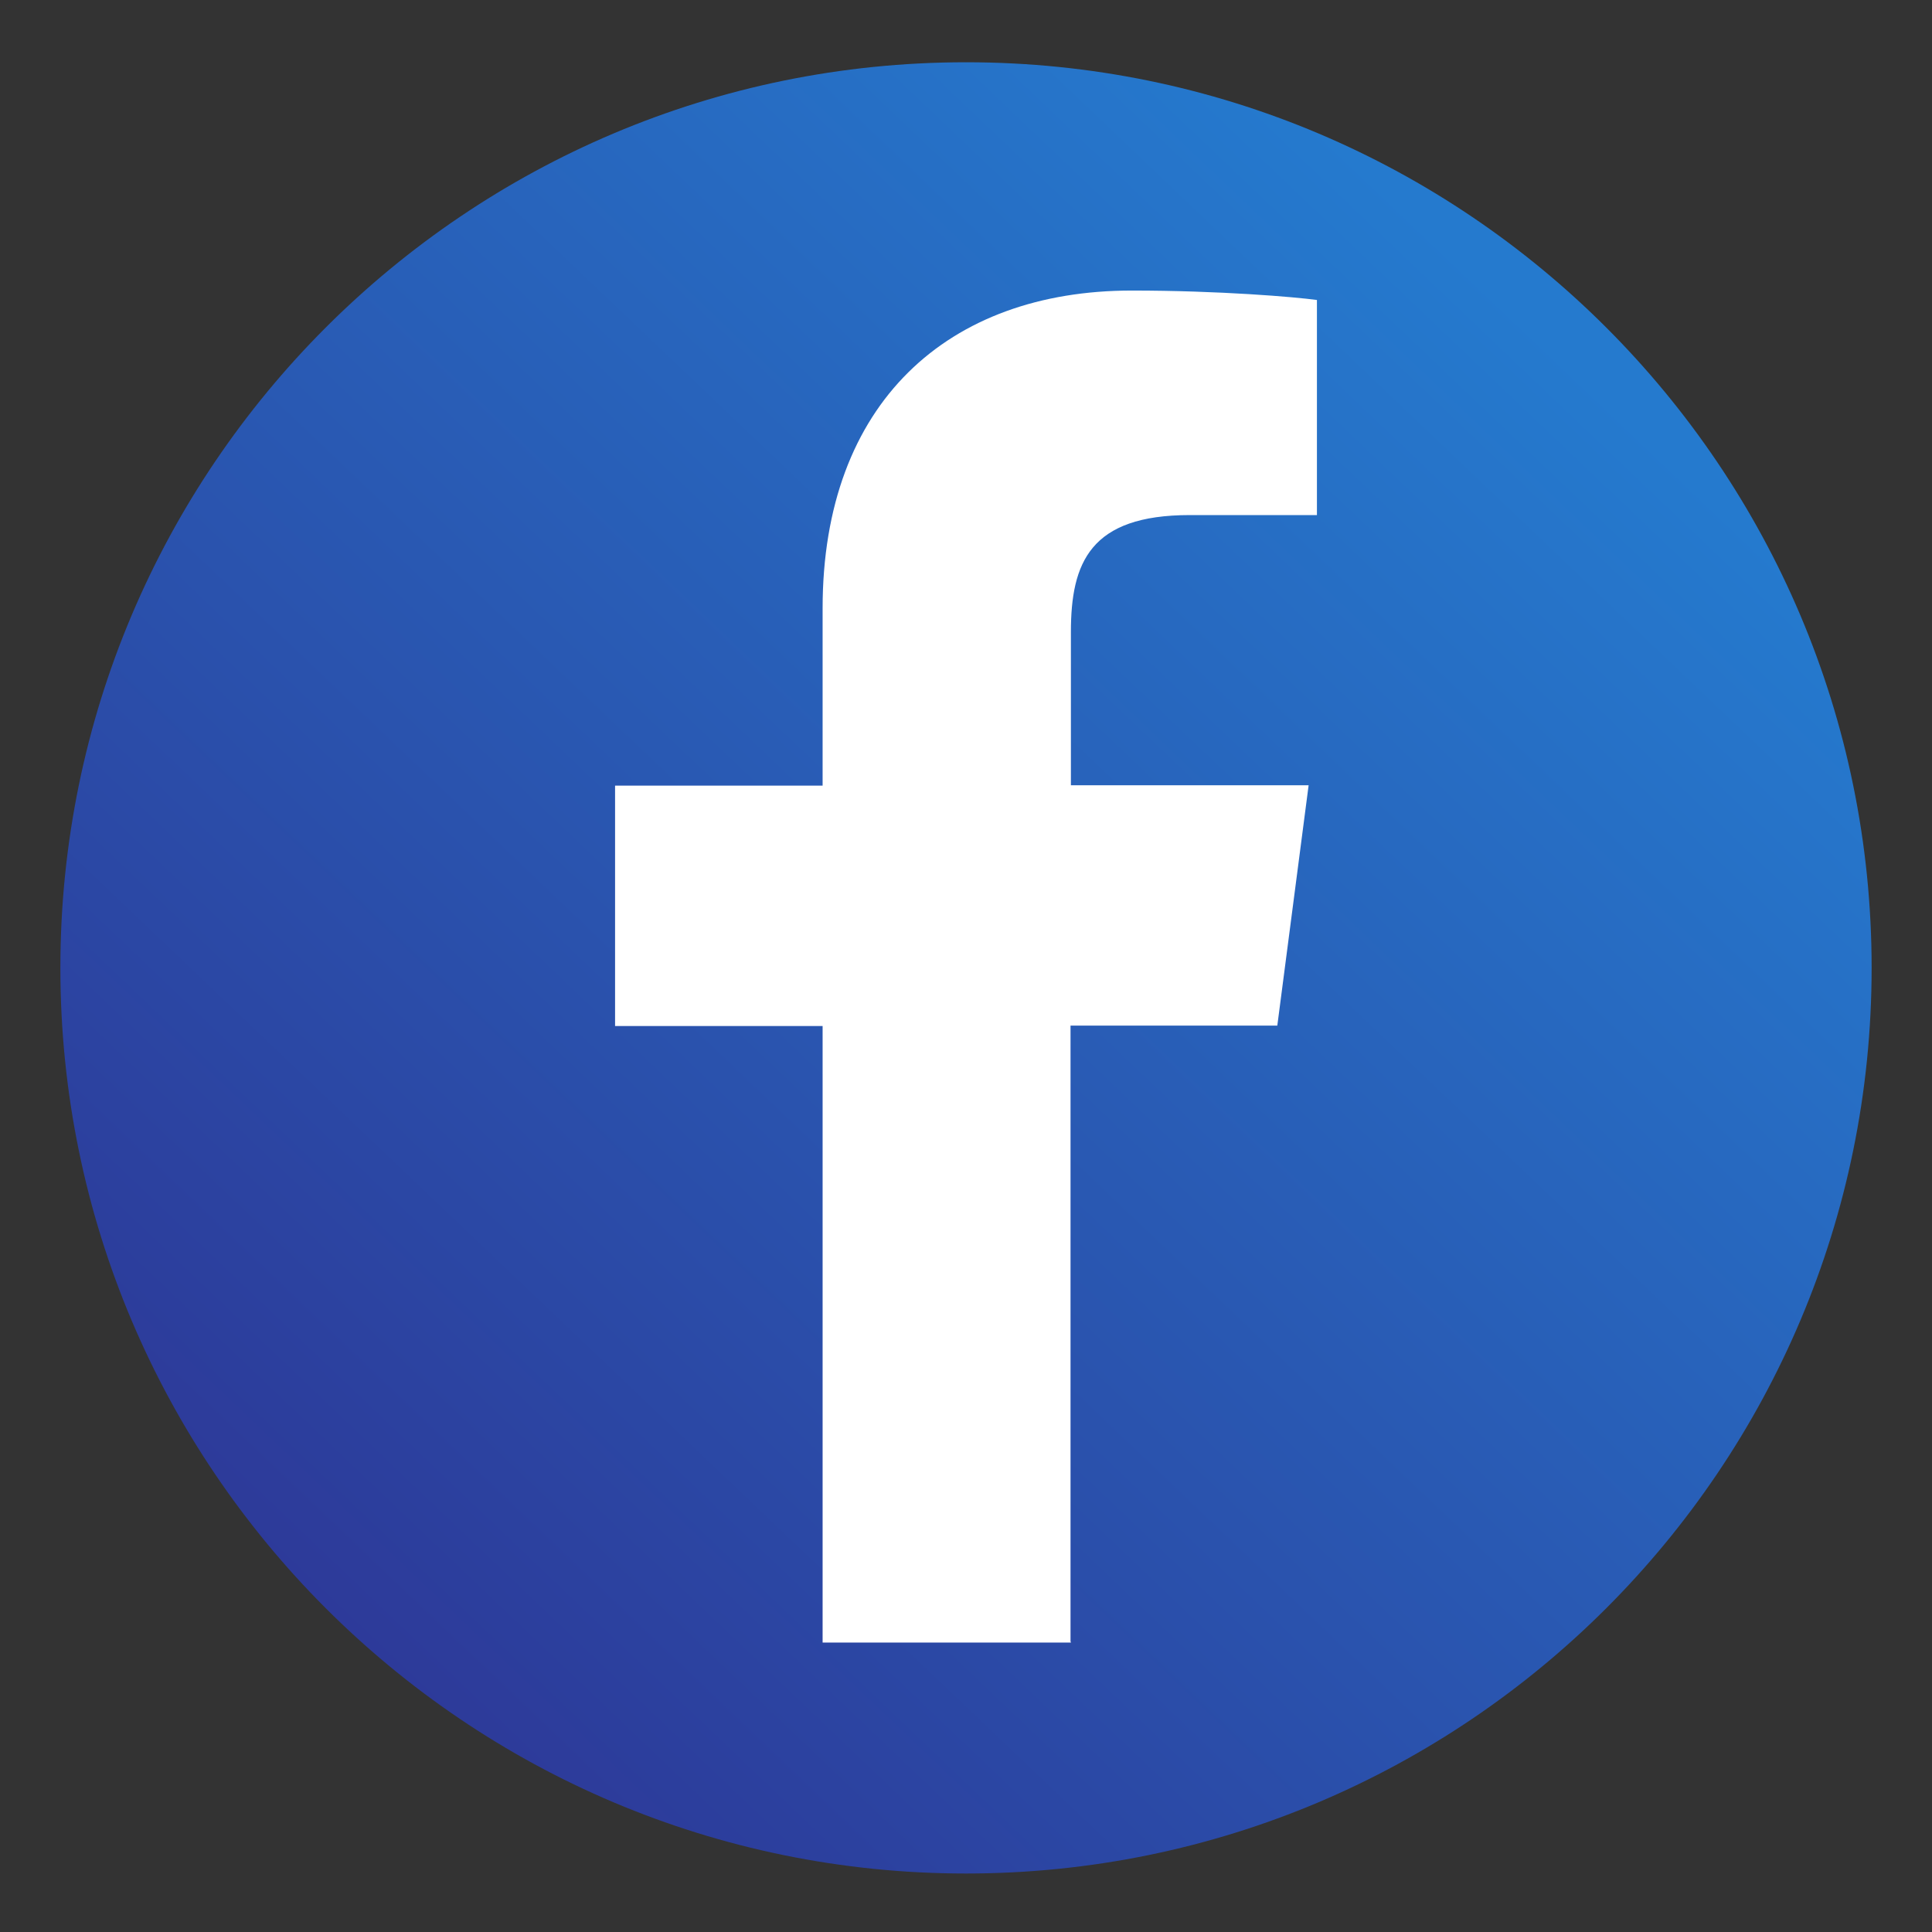 <?xml version="1.0" encoding="utf-8"?>
<!-- Generator: Adobe Illustrator 24.0.1, SVG Export Plug-In . SVG Version: 6.00 Build 0)  -->
<svg version="1.1" id="Capa_1" xmlns="http://www.w3.org/2000/svg" xmlns:xlink="http://www.w3.org/1999/xlink" x="0px" y="0px"
	 viewBox="0 0 512 512" style="enable-background:new 0 0 512 512;" xml:space="preserve">
<rect x="0" y="0" width="512" height="512" fill="#333333" stroke="none"/>
<style type="text/css">
	.st0{fill:url(#SVGID_1_);}
	.st1{fill:#FFFFFF;}
</style>
<g id="Layer_3">
	
		<linearGradient id="SVGID_1_" gradientUnits="userSpaceOnUse" x1="-359.081" y1="281.086" x2="-336.066" y2="256.92" gradientTransform="matrix(16 0 0 16 5790 -4019)">
		<stop  offset="0" style="stop-color:#2E3192"/>
		<stop  offset="1" style="stop-color:#257ACE"/>
	</linearGradient>
	<path class="st0" d="M256,16.5c-132.5,0-240,107.5-240,240s107.5,240,240,240s240-107.5,240-240S388.5,16.5,256,16.5z"/>
</g>
<g>
	<path id="f_1_" class="st1" d="M283.7,435.1V271.8h54.8l8.3-63.7h-63v-40.6c0-18.4,5.1-31,31.5-31h33.7V79.5
		c-5.8-0.8-25.8-2.5-49.1-2.5c-48.6,0-81.9,29.7-81.9,84.2v47h-55v63.7h55v163.4h65.8V435.1z"/>
</g>
</svg>
